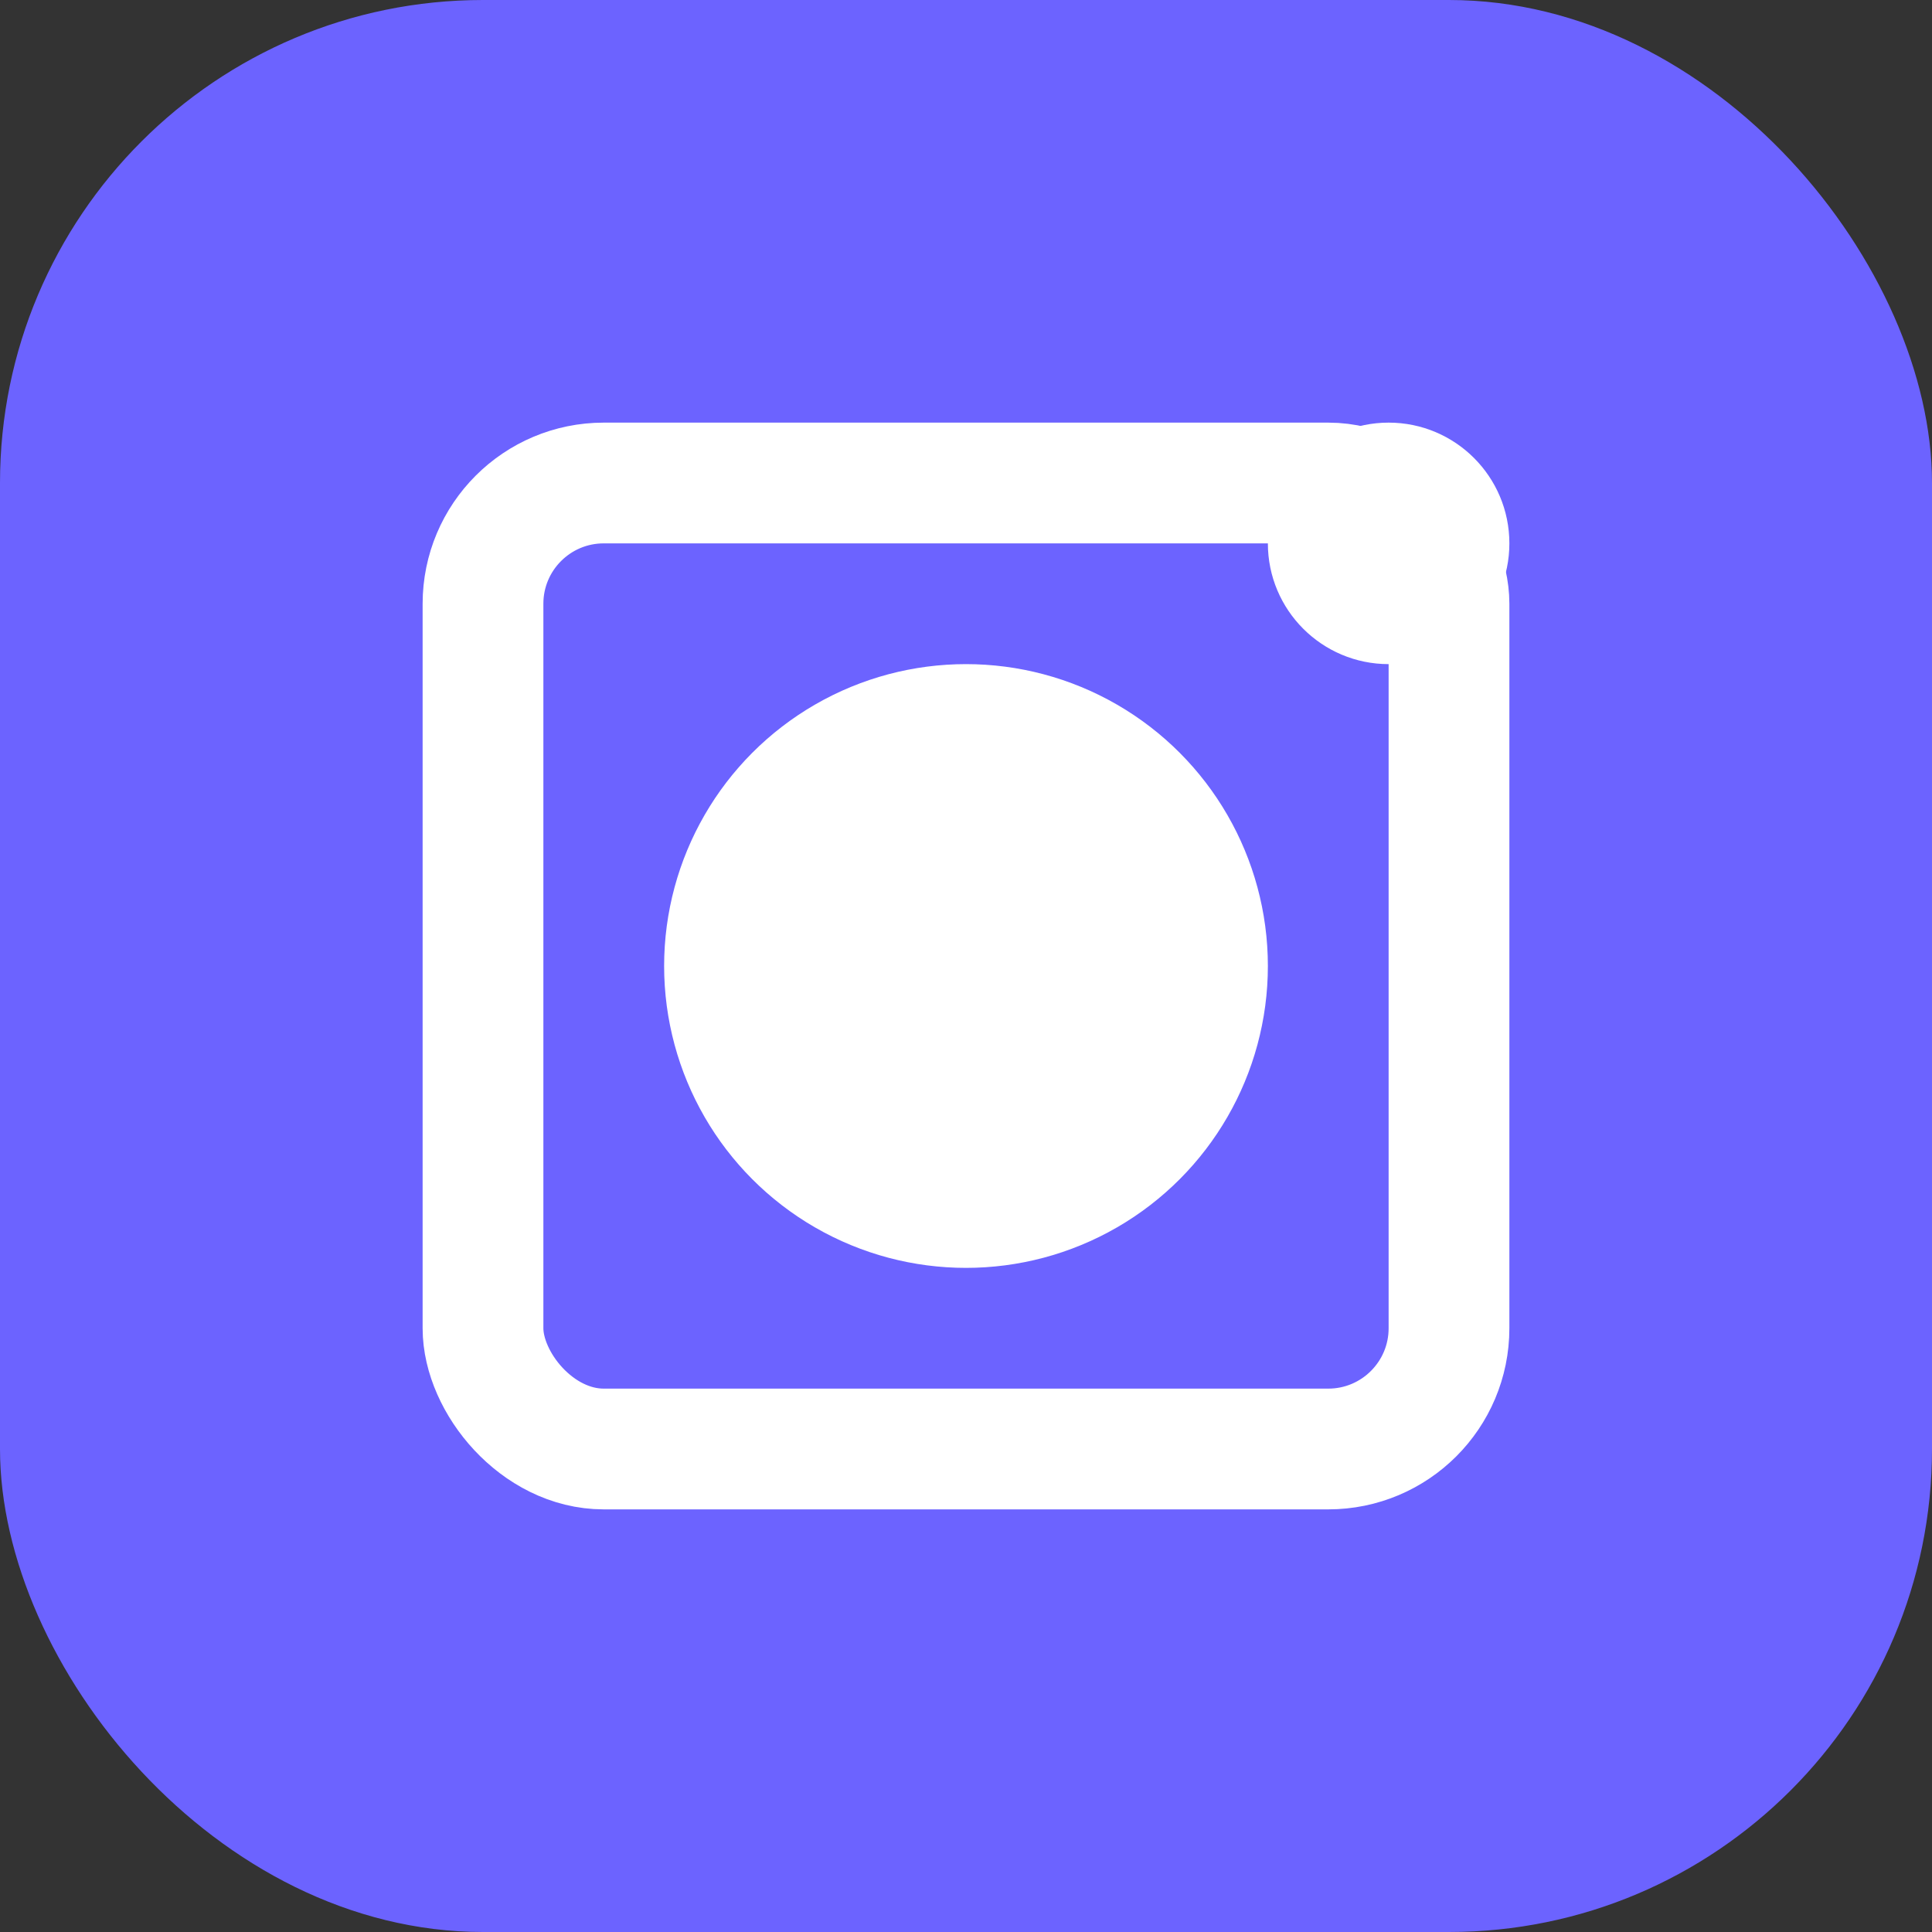 <?xml version="1.0" encoding="UTF-8" standalone="no"?>
<svg width="32" height="32" viewBox="0 0 32 32" fill="none" xmlns="http://www.w3.org/2000/svg">
    <rect x="0" y="0" width="32" height="32" fill="#333333" stroke="none"/>
    <rect width="32" height="32" rx="8" fill="#6C63FF"/>
    <rect x="8" y="8" width="16" height="16" rx="2" stroke="white" stroke-width="2"/>
    <circle cx="16" cy="16" r="5" fill="white"/>
    <circle cx="23" cy="9" r="2" fill="white"/>
</svg>
